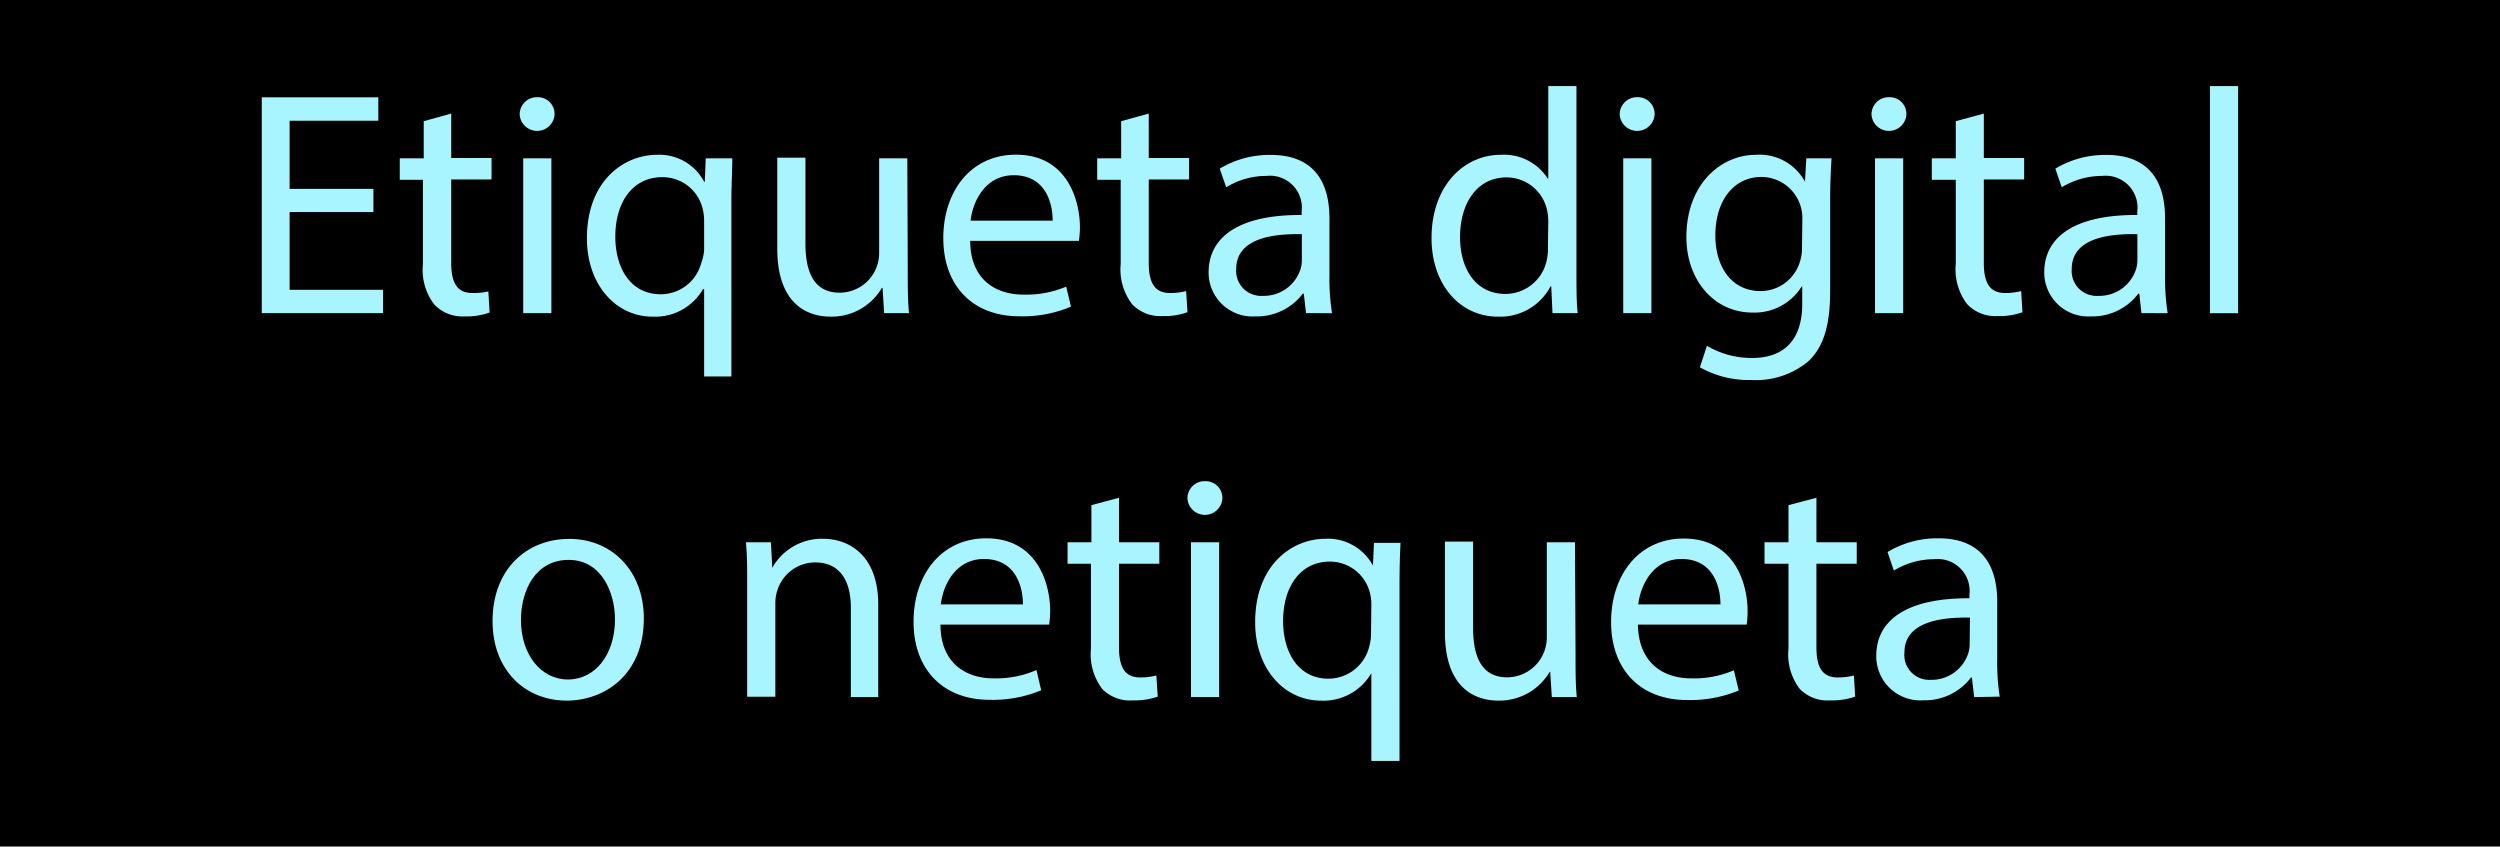 <svg xmlns="http://www.w3.org/2000/svg" viewBox="0 0 220.13 74.54"><defs><style>.cls-1{fill:#a9f5ff;}</style></defs><g id="Capa_2" data-name="Capa 2"><g id="_" data-name="}"><rect width="220.13" height="74.54"/></g><g id="Capa_3" data-name="Capa 3"><path class="cls-1" d="M32.88,18.67H25.5v6.85h8.23v2.05H23.05v-19H33.31v2.06H25.5v6h7.38Z"/><path class="cls-1" d="M39.73,10v3.91h3.55v1.89H39.73v7.35c0,1.69.48,2.65,1.86,2.65A5.73,5.73,0,0,0,43,25.66l.11,1.86a6,6,0,0,1-2.2.34,3.42,3.42,0,0,1-2.67-1.05,5,5,0,0,1-1-3.54V15.83H35.2V13.94h2.11V10.67Z"/><path class="cls-1" d="M48.83,10.11a1.54,1.54,0,0,1-3.07,0,1.51,1.51,0,0,1,1.55-1.55A1.47,1.47,0,0,1,48.83,10.11ZM46.07,27.57V13.94h2.48V27.57Z"/><path class="cls-1" d="M62,25.46H61.9a4.85,4.85,0,0,1-4.45,2.42c-3.18,0-5.77-2.76-5.77-6.9,0-5.09,3.29-7.35,6.17-7.35A4.46,4.46,0,0,1,62,16h.06l.08-2.06h2.34c0,1.16-.08,2.34-.08,3.75V33.15H62Zm0-6a4.42,4.42,0,0,0-.11-1A3.63,3.63,0,0,0,58.3,15.6c-2.57,0-4.12,2.17-4.12,5.24,0,2.71,1.3,5.07,4,5.07a3.68,3.68,0,0,0,3.55-2.7A4.29,4.29,0,0,0,62,22Z"/><path class="cls-1" d="M79.93,23.86c0,1.41,0,2.64.11,3.71H77.85l-.14-2.22h-.06a5.12,5.12,0,0,1-4.51,2.53c-2.14,0-4.7-1.18-4.7-6v-8h2.48v7.55c0,2.59.79,4.34,3,4.34a3.48,3.48,0,0,0,3.49-3.52V13.94h2.48Z"/><path class="cls-1" d="M85.43,21.21c0,3.35,2.19,4.73,4.67,4.73a9.05,9.05,0,0,0,3.78-.7L94.3,27a10.93,10.93,0,0,1-4.53.85c-4.2,0-6.71-2.76-6.71-6.88s2.42-7.35,6.4-7.35c4.45,0,5.63,3.92,5.63,6.42A8.78,8.78,0,0,1,95,21.21Zm7.26-1.78c0-1.57-.64-4-3.43-4-2.51,0-3.61,2.31-3.8,4Z"/><path class="cls-1" d="M101.15,10v3.91h3.55v1.89h-3.55v7.35c0,1.69.48,2.65,1.86,2.65a5.7,5.7,0,0,0,1.43-.17l.12,1.86a6,6,0,0,1-2.2.34,3.42,3.42,0,0,1-2.68-1.05,5.05,5.05,0,0,1-1-3.54V15.83H96.61V13.94h2.11V10.67Z"/><path class="cls-1" d="M115,27.57l-.2-1.71h-.09a5.07,5.07,0,0,1-4.17,2A3.87,3.87,0,0,1,106.42,24c0-3.3,2.93-5.1,8.19-5.07v-.28a2.81,2.81,0,0,0-3.1-3.16,6.76,6.76,0,0,0-3.54,1l-.57-1.64a8.49,8.49,0,0,1,4.48-1.21c4.17,0,5.18,2.85,5.18,5.58v5.1a18.92,18.92,0,0,0,.23,3.26Zm-.37-6.95c-2.7-.06-5.78.42-5.78,3.07a2.2,2.2,0,0,0,2.34,2.36,3.39,3.39,0,0,0,3.3-2.28,2.68,2.68,0,0,0,.14-.79Z"/><path class="cls-1" d="M138.81,7.58V24.05c0,1.22,0,2.6.11,3.52H136.7l-.11-2.36h-.06a5,5,0,0,1-4.65,2.67c-3.29,0-5.83-2.78-5.83-6.92,0-4.54,2.79-7.33,6.11-7.33a4.57,4.57,0,0,1,4.12,2.09h.05V7.58Zm-2.48,11.91a4.6,4.6,0,0,0-.11-1,3.65,3.65,0,0,0-3.58-2.87c-2.56,0-4.08,2.25-4.08,5.26,0,2.76,1.35,5,4,5a3.72,3.72,0,0,0,3.63-2.95,4.57,4.57,0,0,0,.11-1.07Z"/><path class="cls-1" d="M145.69,10.11a1.54,1.54,0,0,1-3.07,0,1.51,1.51,0,0,1,1.55-1.55A1.47,1.47,0,0,1,145.69,10.11Zm-2.76,17.46V13.94h2.48V27.57Z"/><path class="cls-1" d="M161.27,13.94c-.06,1-.12,2.09-.12,3.75V25.6c0,3.13-.62,5-1.94,6.23a7.23,7.23,0,0,1-5,1.63,8.79,8.79,0,0,1-4.53-1.12l.62-1.89a7.72,7.72,0,0,0,4,1.07c2.53,0,4.39-1.33,4.39-4.76V25.24h-.06a4.87,4.87,0,0,1-4.33,2.28c-3.38,0-5.81-2.87-5.81-6.65,0-4.62,3-7.24,6.14-7.24A4.54,4.54,0,0,1,158.93,16h0l.12-2.06Zm-2.57,5.38a3.62,3.62,0,0,0-3.6-3.74c-2.37,0-4.06,2-4.06,5.15,0,2.68,1.35,4.9,4,4.9a3.62,3.62,0,0,0,3.43-2.53,4.09,4.09,0,0,0,.2-1.33Z"/><path class="cls-1" d="M167.86,10.11a1.54,1.54,0,0,1-3.07,0,1.51,1.51,0,0,1,1.55-1.55A1.47,1.47,0,0,1,167.86,10.11ZM165.1,27.57V13.94h2.48V27.57Z"/><path class="cls-1" d="M174.68,10v3.91h3.55v1.89h-3.55v7.35c0,1.69.48,2.65,1.86,2.65a5.7,5.7,0,0,0,1.43-.17l.11,1.86a5.91,5.91,0,0,1-2.19.34,3.42,3.42,0,0,1-2.68-1.05,5.05,5.05,0,0,1-1-3.54V15.83h-2.11V13.94h2.11V10.67Z"/><path class="cls-1" d="M188.56,27.57l-.19-1.71h-.09a5.07,5.07,0,0,1-4.17,2A3.87,3.87,0,0,1,180,24c0-3.3,2.92-5.1,8.19-5.07v-.28a2.81,2.81,0,0,0-3.1-3.16,6.82,6.82,0,0,0-3.55,1l-.56-1.64a8.49,8.49,0,0,1,4.48-1.21c4.17,0,5.18,2.85,5.18,5.58v5.1a18.92,18.92,0,0,0,.23,3.26Zm-.36-6.95c-2.71-.06-5.78.42-5.78,3.07a2.19,2.19,0,0,0,2.34,2.36,3.39,3.39,0,0,0,3.3-2.28,2.68,2.68,0,0,0,.14-.79Z"/><path class="cls-1" d="M194.59,7.58h2.48v20h-2.48Z"/><path class="cls-1" d="M56.69,54.45c0,5-3.49,7.24-6.79,7.24-3.69,0-6.53-2.7-6.53-7,0-4.57,3-7.24,6.76-7.24S56.69,50.28,56.69,54.45Zm-10.82.14c0,3,1.72,5.24,4.14,5.24s4.14-2.22,4.14-5.29c0-2.31-1.15-5.24-4.08-5.24S45.87,52,45.87,54.59Z"/><path class="cls-1" d="M65.79,51.44c0-1.41,0-2.56-.11-3.69h2.2L68,50h0a5,5,0,0,1,4.51-2.56c1.89,0,4.82,1.13,4.82,5.8v8.14H74.92V53.52c0-2.19-.82-4-3.16-4A3.51,3.51,0,0,0,68.44,52a3.64,3.64,0,0,0-.17,1.16v8.19H65.79Z"/><path class="cls-1" d="M82.81,55c0,3.35,2.19,4.73,4.67,4.73A8.87,8.87,0,0,0,91.26,59l.42,1.78a11.13,11.13,0,0,1-4.53.84c-4.2,0-6.71-2.76-6.71-6.87s2.42-7.35,6.4-7.35c4.45,0,5.63,3.91,5.63,6.42A8.94,8.94,0,0,1,92.38,55Zm7.26-1.78c0-1.58-.64-4-3.43-4-2.51,0-3.61,2.31-3.8,4Z"/><path class="cls-1" d="M98.53,43.83v3.92h3.55v1.89H98.53V57c0,1.69.48,2.65,1.86,2.65a5.7,5.7,0,0,0,1.43-.17l.12,1.86a6.27,6.27,0,0,1-2.2.33,3.42,3.42,0,0,1-2.68-1,5.06,5.06,0,0,1-1-3.55V49.64H94V47.75H96.1V44.48Z"/><path class="cls-1" d="M107.63,43.92a1.54,1.54,0,0,1-3.07,0,1.5,1.5,0,0,1,1.55-1.55A1.47,1.47,0,0,1,107.63,43.92Zm-2.76,17.46V47.75h2.48V61.38Z"/><path class="cls-1" d="M120.75,59.27h0a4.86,4.86,0,0,1-4.45,2.42c-3.19,0-5.78-2.76-5.78-6.9,0-5.1,3.3-7.35,6.17-7.35a4.5,4.5,0,0,1,4.2,2.36h0l.09-2h2.34c-.06,1.15-.09,2.34-.09,3.75V67h-2.48Zm0-6a4,4,0,0,0-.11-1,3.63,3.63,0,0,0-3.55-2.82c-2.56,0-4.11,2.17-4.11,5.24,0,2.7,1.3,5.07,4,5.07a3.71,3.71,0,0,0,3.55-2.7,4.29,4.29,0,0,0,.19-1.19Z"/><path class="cls-1" d="M138.73,57.66c0,1.41,0,2.65.11,3.72h-2.2l-.14-2.22h-.05a5.14,5.14,0,0,1-4.51,2.53c-2.14,0-4.71-1.18-4.71-6v-8h2.48V55.3c0,2.59.79,4.34,3,4.34a3.51,3.51,0,0,0,3.49-3.53V47.75h2.48Z"/><path class="cls-1" d="M144.22,55c.06,3.35,2.2,4.73,4.68,4.73a8.86,8.86,0,0,0,3.77-.71l.43,1.78a11.18,11.18,0,0,1-4.54.84c-4.2,0-6.7-2.76-6.7-6.87s2.42-7.35,6.39-7.35c4.45,0,5.63,3.91,5.63,6.42A9.33,9.33,0,0,1,153.8,55Zm7.27-1.78c0-1.58-.65-4-3.44-4-2.5,0-3.6,2.31-3.8,4Z"/><path class="cls-1" d="M159.94,43.83v3.92h3.55v1.89h-3.55V57c0,1.69.48,2.65,1.86,2.65a5.73,5.73,0,0,0,1.44-.17l.11,1.86a6.27,6.27,0,0,1-2.2.33,3.41,3.41,0,0,1-2.67-1,5,5,0,0,1-1-3.55V49.64h-2.11V47.75h2.11V44.48Z"/><path class="cls-1" d="M173.83,61.38l-.2-1.72h-.08a5.09,5.09,0,0,1-4.17,2,3.88,3.88,0,0,1-4.17-3.91c0-3.3,2.93-5.1,8.2-5.07v-.29a2.81,2.81,0,0,0-3.1-3.15,6.79,6.79,0,0,0-3.55,1l-.56-1.63a8.46,8.46,0,0,1,4.48-1.21c4.16,0,5.18,2.84,5.18,5.58v5.09a19.11,19.11,0,0,0,.22,3.27Zm-.37-7c-2.7-.05-5.77.43-5.77,3.07A2.19,2.19,0,0,0,170,59.86a3.39,3.39,0,0,0,3.29-2.28,2.44,2.44,0,0,0,.14-.79Z"/></g></g></svg>